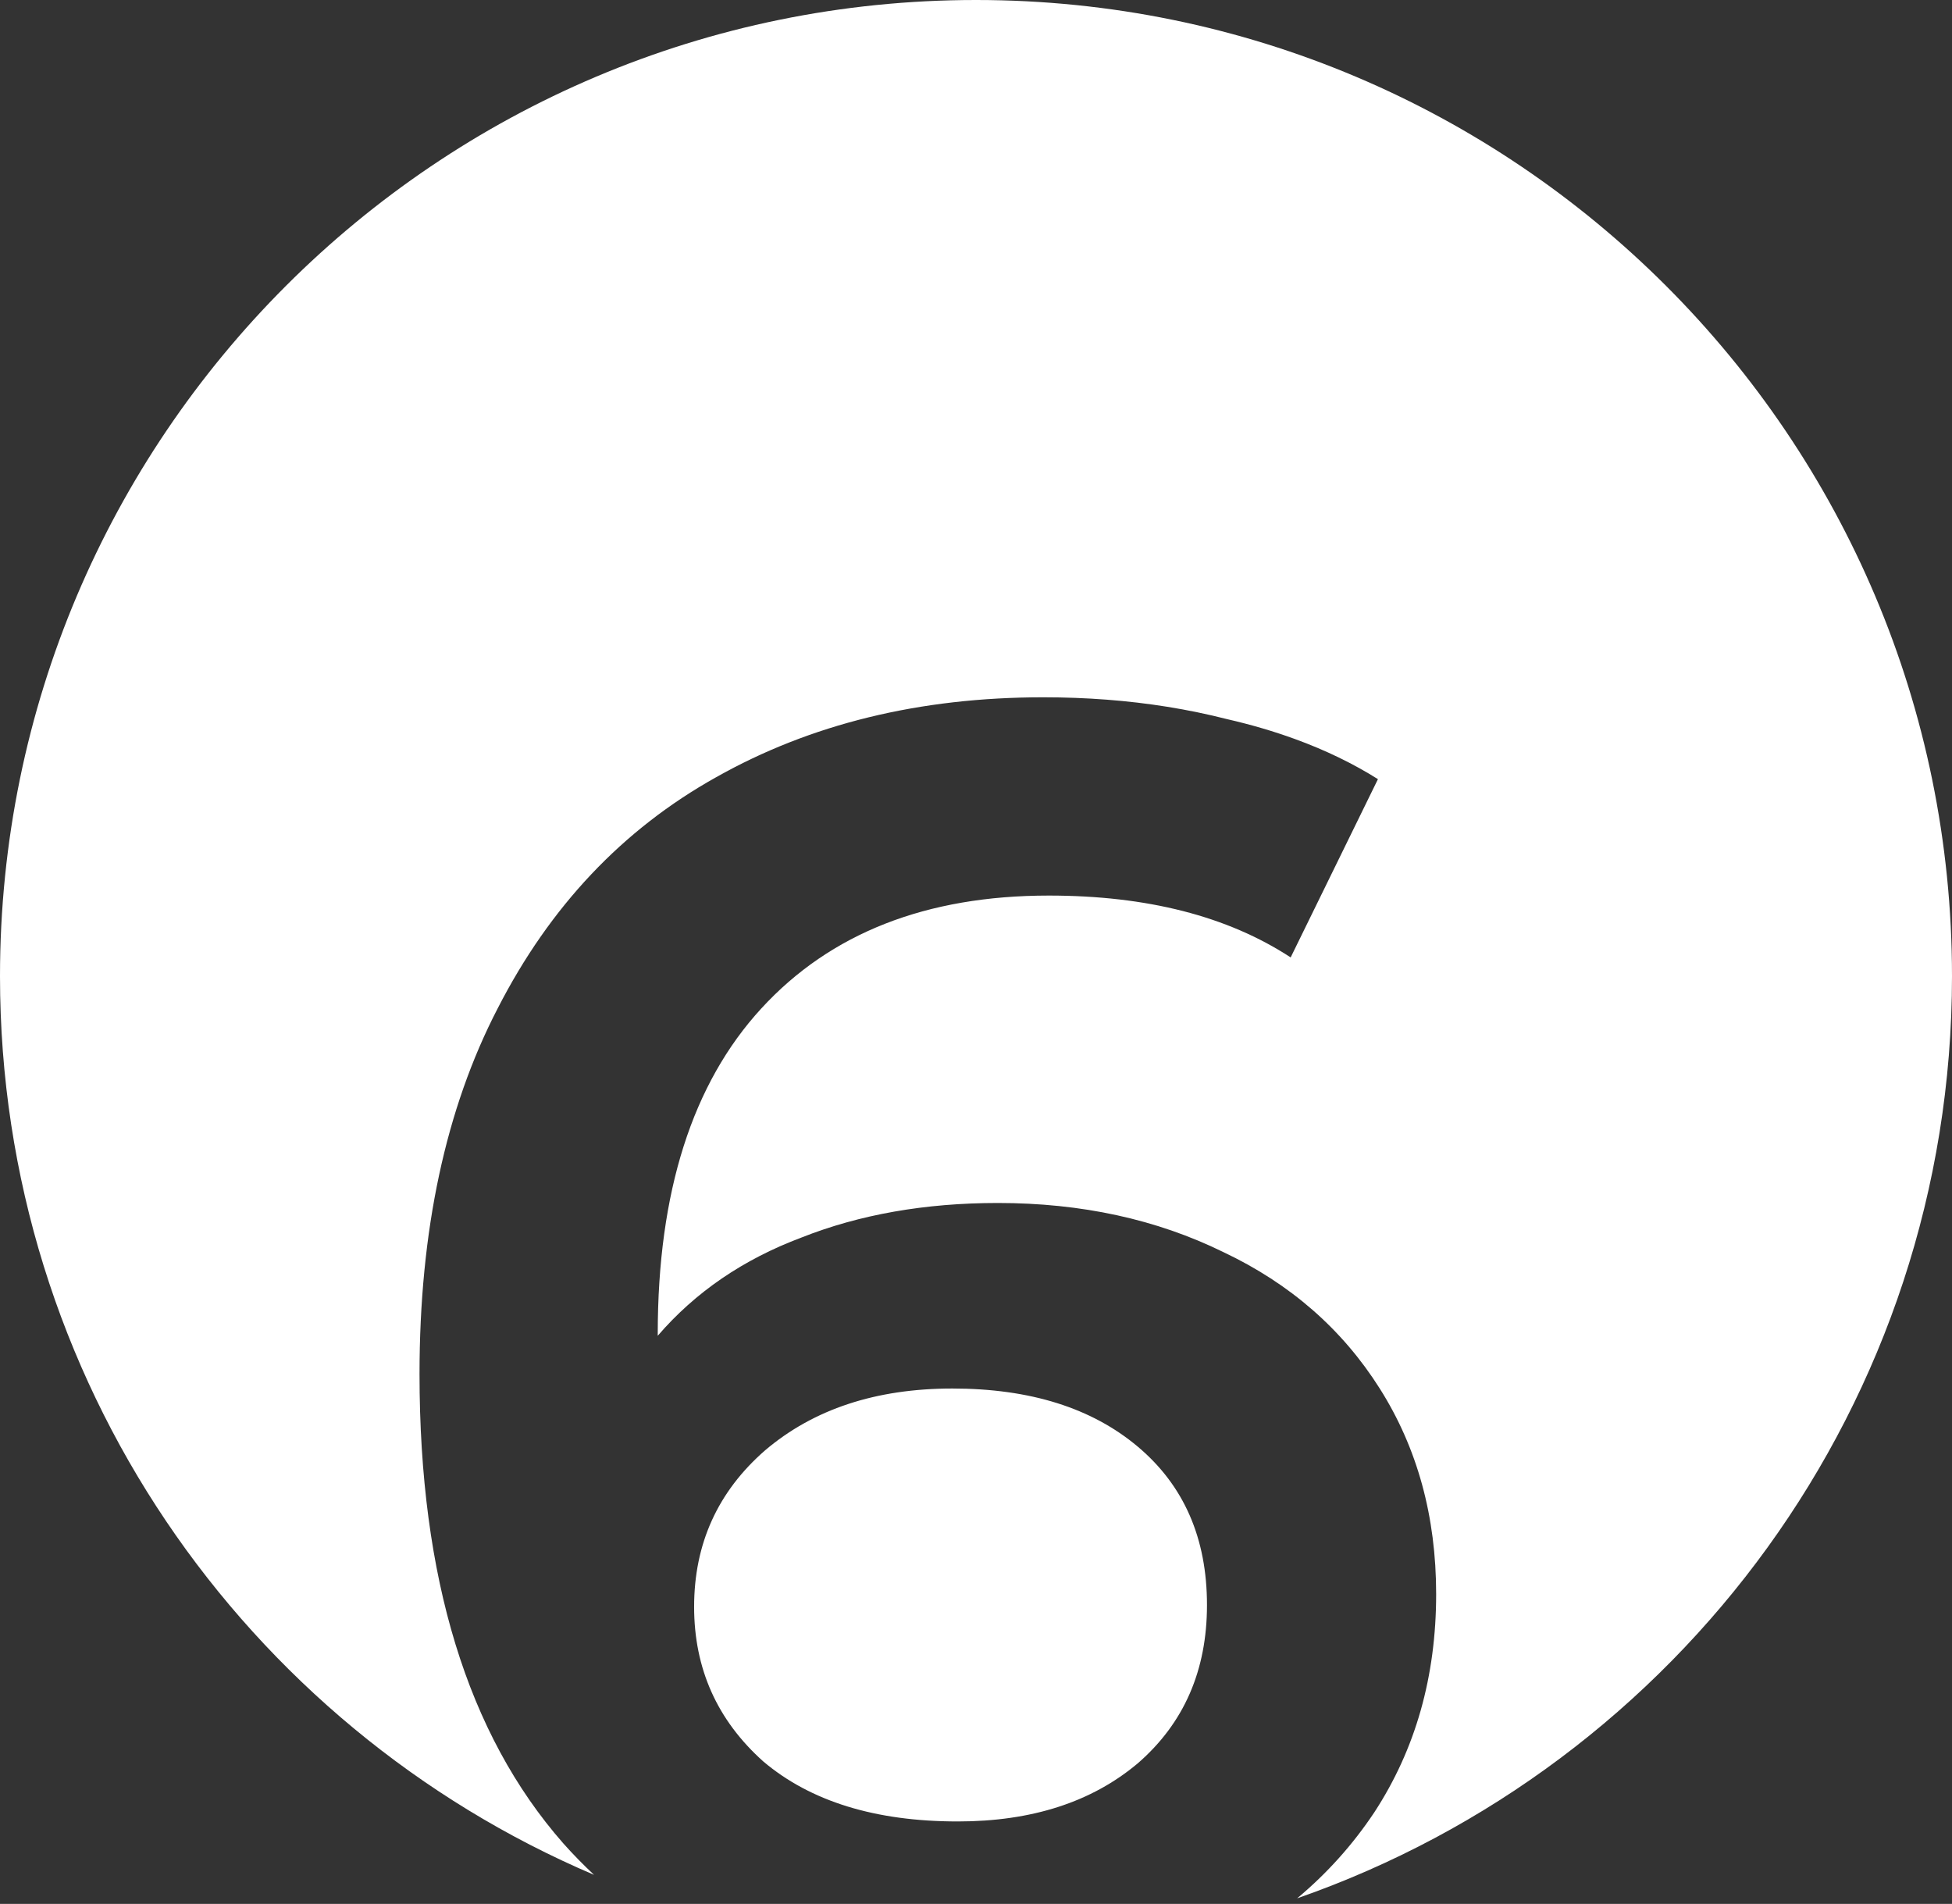 <?xml version="1.0" encoding="UTF-8"?> <svg xmlns="http://www.w3.org/2000/svg" width="161" height="157" viewBox="0 0 161 157" fill="none"><rect x="0" y="0" width="161" height="157" fill="#333333" stroke="none"/> <path fill-rule="evenodd" clip-rule="evenodd" d="M106.988 156.54C138.434 145.587 161 115.679 161 80.5C161 36.041 124.957 0 80.5 0C36.043 0 0 36.041 0 80.5C0 113.779 20.195 142.342 48.996 154.603C48.117 153.781 47.266 152.914 46.453 152C38.551 143 34.602 130.1 34.602 113.3C34.602 101.5 36.75 91.45 41.051 83.15C45.352 74.75 51.352 68.4 59.051 64.1C66.852 59.7 75.852 57.5 86.051 57.5C89.613 57.5 93.023 57.761 96.281 58.283C97.961 58.553 99.602 58.892 101.203 59.3C103.184 59.754 105.055 60.303 106.816 60.945C109.32 61.857 111.598 62.959 113.652 64.25L106.453 78.95C101.25 75.55 94.602 73.85 86.5 73.85C76.402 73.85 68.5 76.95 62.801 83.15C57.102 89.35 54.25 98.3 54.25 110V110.15C57.352 106.55 61.301 103.85 66.102 102.05C70.902 100.15 76.301 99.2 82.301 99.2C89.203 99.2 95.402 100.55 100.902 103.25C106.402 105.85 110.703 109.6 113.801 114.5C116.902 119.4 118.453 125.05 118.453 131.45C118.453 138.25 116.75 144.25 113.352 149.45C111.566 152.13 109.438 154.495 106.988 156.54ZM93.852 145.4C90.051 148.6 85.102 150.2 79 150.2C72.203 150.2 66.852 148.55 62.953 145.25C59.152 141.85 57.25 137.6 57.25 132.5C57.25 127.3 59.203 123 63.102 119.6C67.102 116.2 72.25 114.5 78.551 114.5C84.953 114.5 90.051 116.1 93.852 119.3C97.652 122.5 99.551 126.85 99.551 132.35C99.551 137.75 97.652 142.1 93.852 145.4Z" fill="white"></path> </svg> 